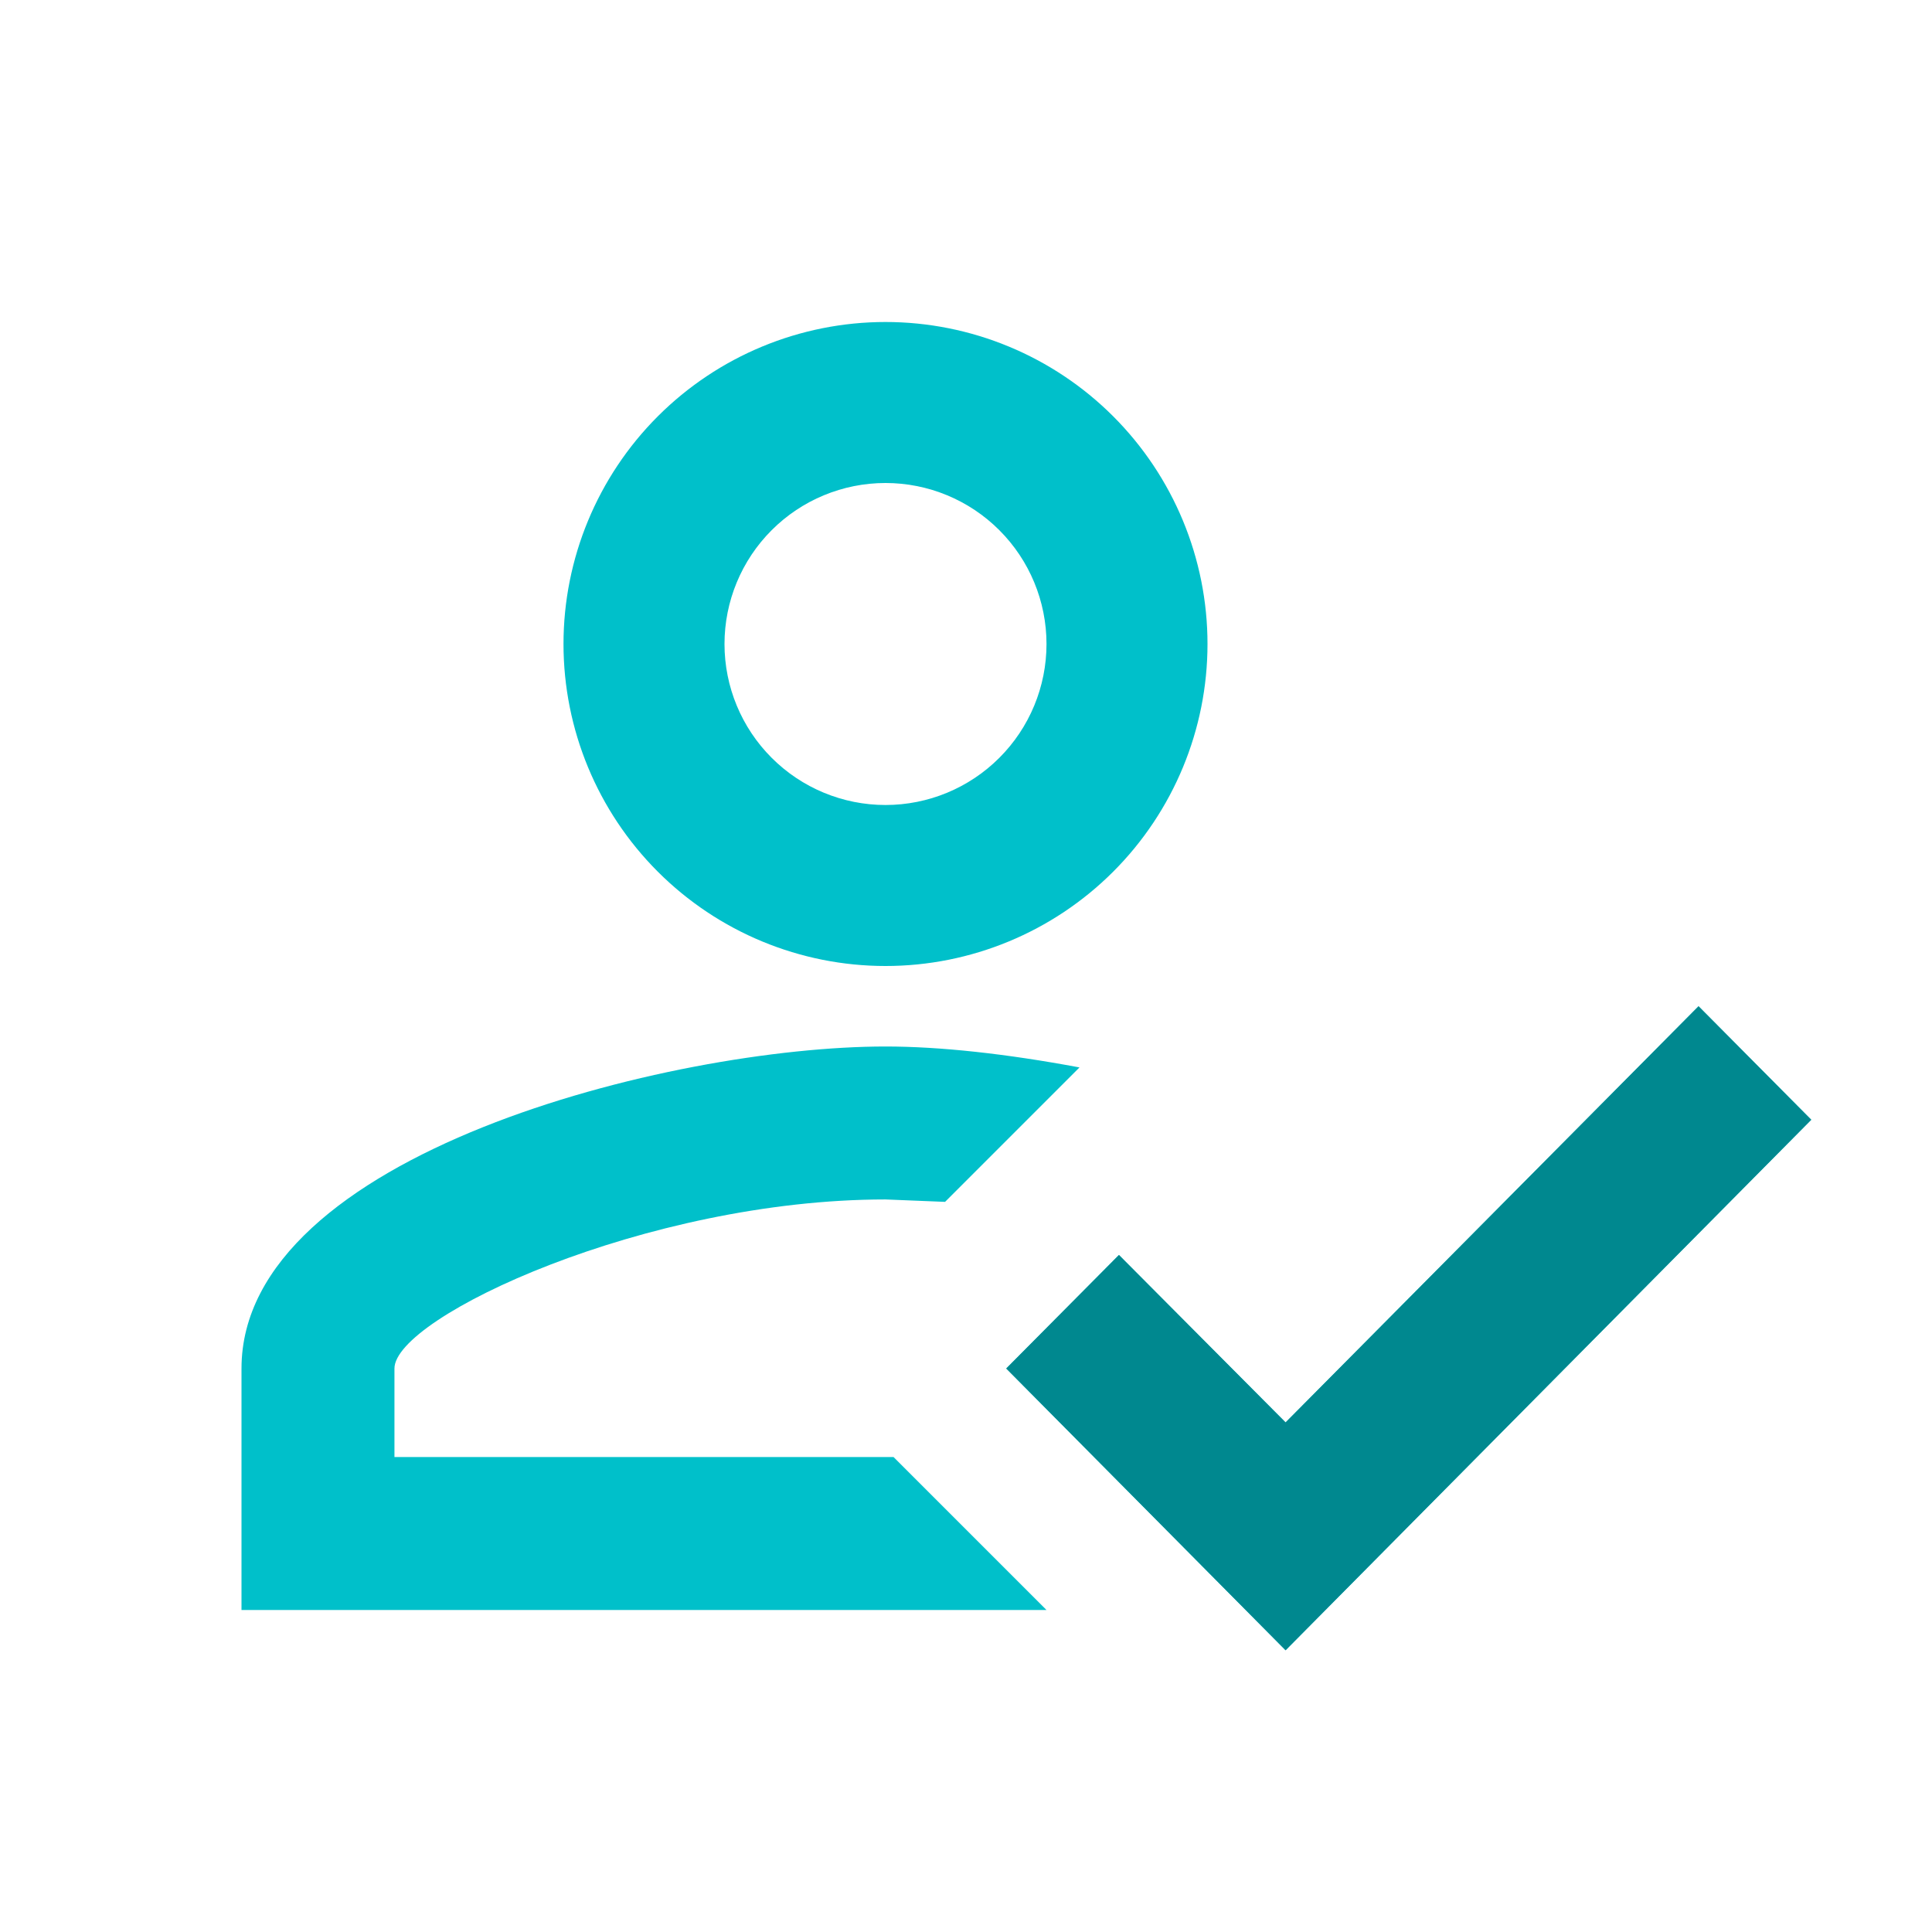 <svg width="60" height="60" viewBox="0 0 60 60" fill="none" xmlns="http://www.w3.org/2000/svg">
<path d="M52.75 31.25L56.25 34.775L39.925 51.25L31.25 42.5L34.75 38.975L39.925 44.175L52.75 31.25ZM27.5 10C30.152 10 32.696 11.054 34.571 12.929C36.446 14.804 37.5 17.348 37.5 20C37.5 22.652 36.446 25.196 34.571 27.071C32.696 28.946 30.152 30 27.5 30C24.848 30 22.304 28.946 20.429 27.071C18.554 25.196 17.5 22.652 17.5 20C17.5 17.348 18.554 14.804 20.429 12.929C22.304 11.054 24.848 10 27.5 10ZM27.5 15C26.174 15 24.902 15.527 23.965 16.465C23.027 17.402 22.5 18.674 22.5 20C22.5 21.326 23.027 22.598 23.965 23.535C24.902 24.473 26.174 25 27.5 25C28.826 25 30.098 24.473 31.035 23.535C31.973 22.598 32.5 21.326 32.5 20C32.5 18.674 31.973 17.402 31.035 16.465C30.098 15.527 28.826 15 27.5 15ZM27.5 32.5C29.2 32.5 31.25 32.725 33.525 33.15L29.35 37.325L27.5 37.25C20.075 37.25 12.25 40.9 12.25 42.5V45.25H27.75L32.5 50H7.5V42.5C7.5 35.85 20.825 32.5 27.5 32.5Z" fill="#00C0CA"/>
<path d="M52.75 31.25L56.25 34.775L39.925 51.25L31.25 42.5L34.75 38.975L39.925 44.175L52.75 31.25Z" fill="#00888F"/>
</svg>
